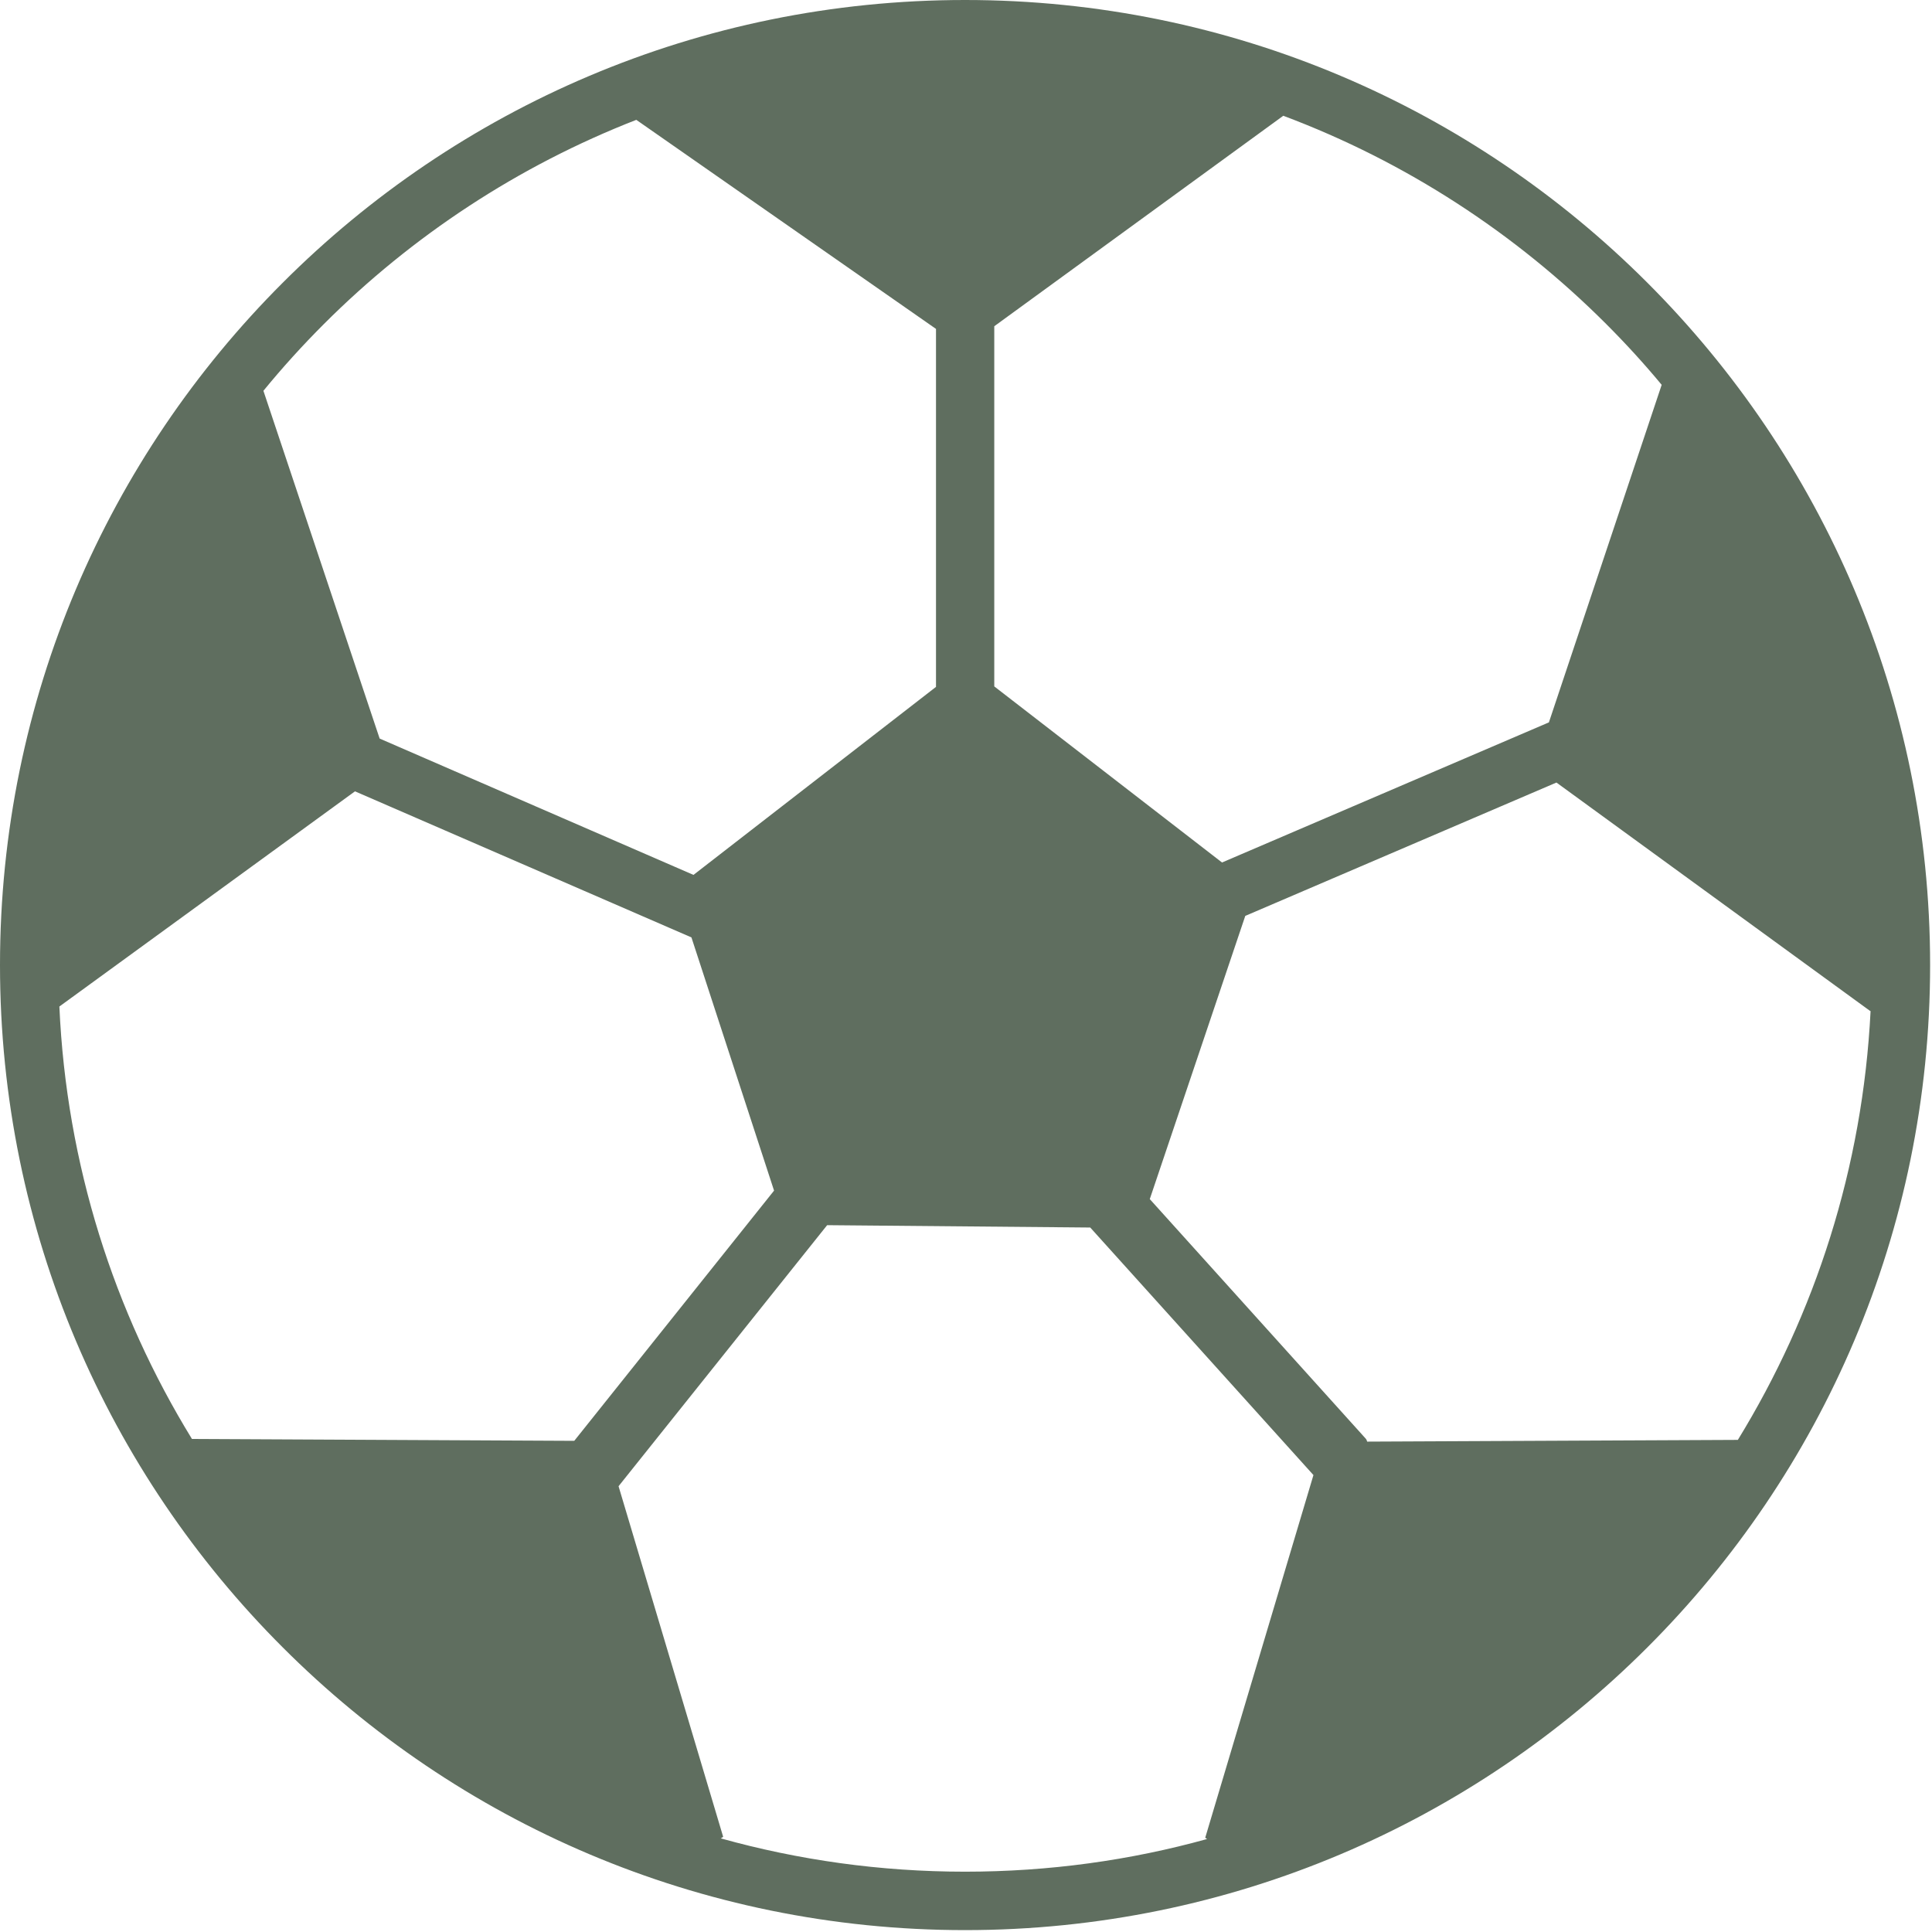 <svg width="123" height="123" viewBox="0 0 123 123" fill="none" xmlns="http://www.w3.org/2000/svg">
<g clip-path="url(#clip0_98_464)">
<path fill-rule="evenodd" clip-rule="evenodd" d="M61.44 0C78.41 0 93.77 6.88 104.88 18C116 29.12 122.88 44.48 122.88 61.44C122.88 78.41 116 93.77 104.88 104.88C93.76 116 78.4 122.88 61.44 122.88C44.48 122.88 29.11 116 18 104.88C6.88 93.77 0 78.41 0 61.44C0 44.47 6.88 29.11 18 18C29.11 6.88 44.47 0 61.44 0ZM76.85 117.08L76.73 117L83.62 93.91L69.41 78.15L52.66 78L39.38 94.62L46.04 116.94L45.89 117.04C50.84 118.42 56.05 119.16 61.44 119.16C66.78 119.16 71.95 118.44 76.85 117.08ZM12.22 91.61L36.56 91.73L49.28 75.8L44.02 59.68L22.6 50.38L3.78 64.08C4.23 74.14 7.26 83.53 12.22 91.61ZM16.77 24.88L24.17 47.02L44.15 55.7L59.59 43.73V20.94L40.51 7.63C32.99 10.56 26.23 15.02 20.62 20.63C19.27 21.98 17.98 23.4 16.77 24.88ZM81.7 7.37L63.3 20.77V43.7L77.8 54.91L98.61 45.99L105.79 24.5C104.67 23.15 103.49 21.86 102.25 20.62C96.48 14.85 89.49 10.29 81.7 7.37ZM119.09 64.36L119.07 64.37L99.09 49.82L79.28 58.31L73.2 76.34L86.93 91.57C86.99 91.63 87.02 91.7 87.04 91.78L110.64 91.67C115.56 83.65 118.59 74.34 119.09 64.36Z" fill="#5F6E5F"/>
</g>
<defs>
<clipPath id="clip0_98_464">
<rect width="122.88" height="122.88" fill="white"/>
</clipPath>
</defs>
</svg>
